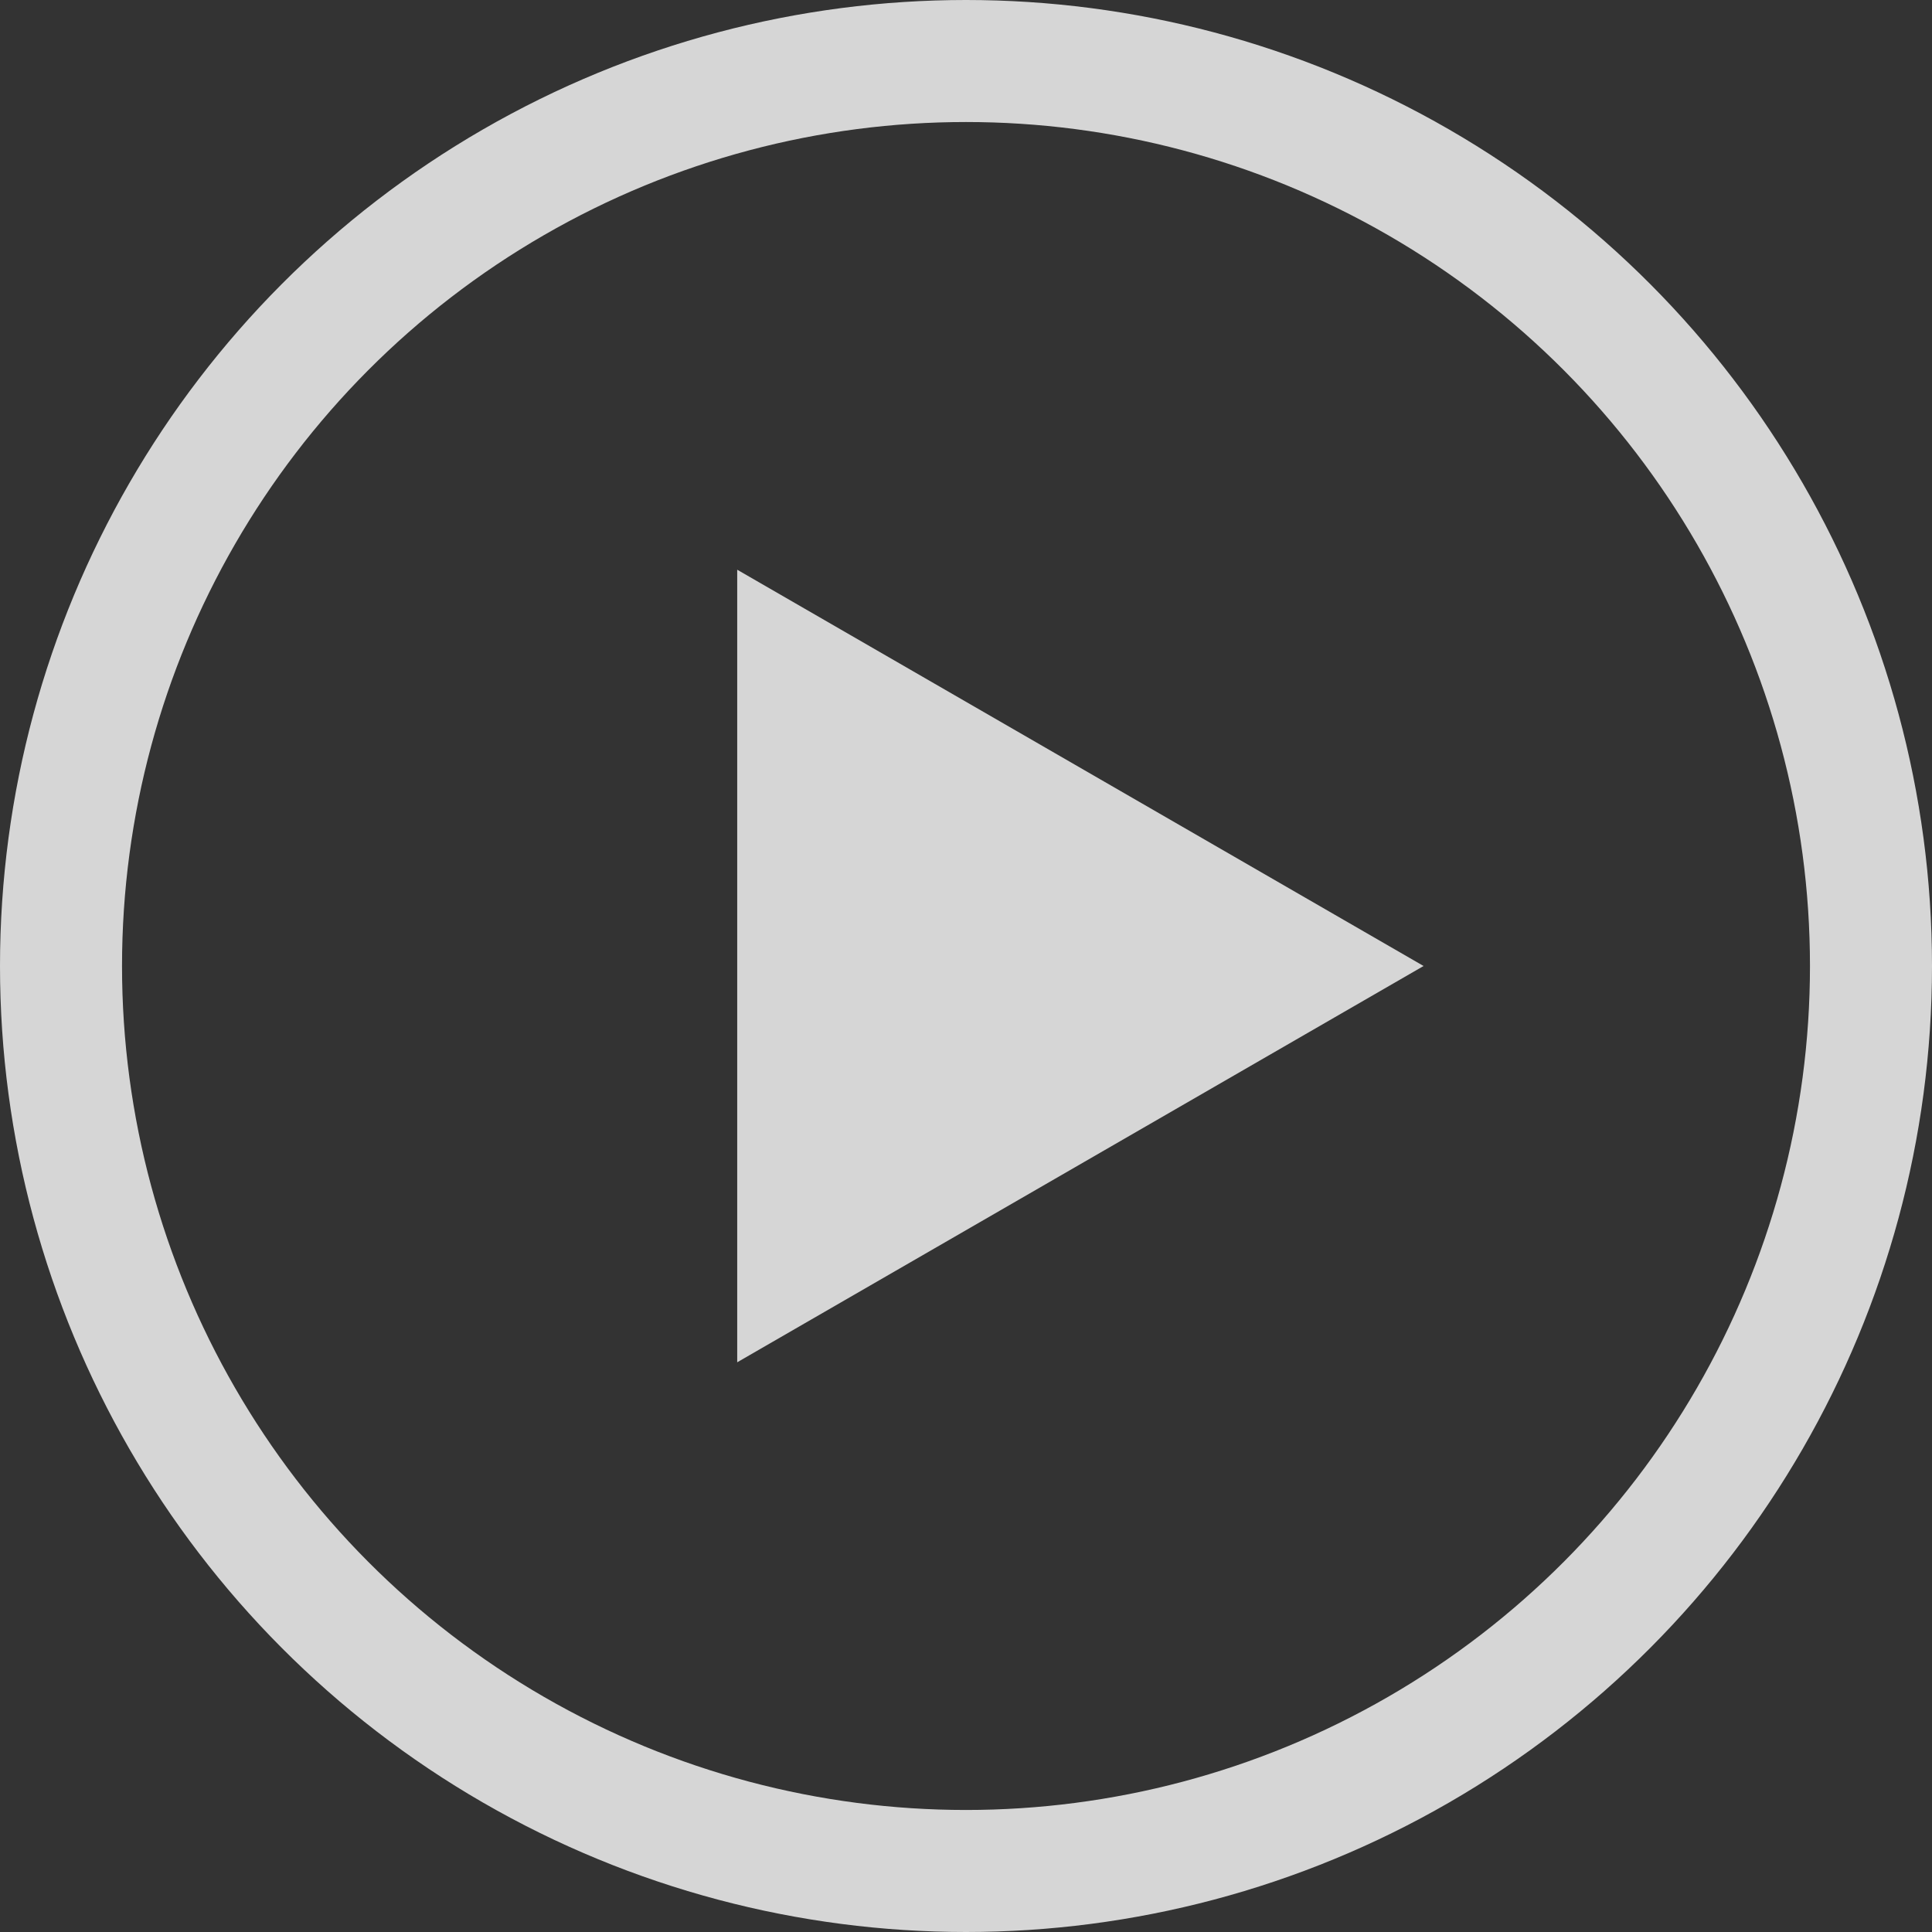 <svg width="95" height="95" viewBox="0 0 95 95" fill="none" xmlns="http://www.w3.org/2000/svg">
<rect x="0" y="0" width="95" height="95" fill="#333333" stroke="none"/>
<g opacity="0.8">
<path d="M70 47.5L36.25 66.986L36.25 28.014L70 47.5Z" fill="white"/>
<circle cx="47.5" cy="47.5" r="44.5" stroke="white" stroke-width="6"/>
</g>
</svg>
